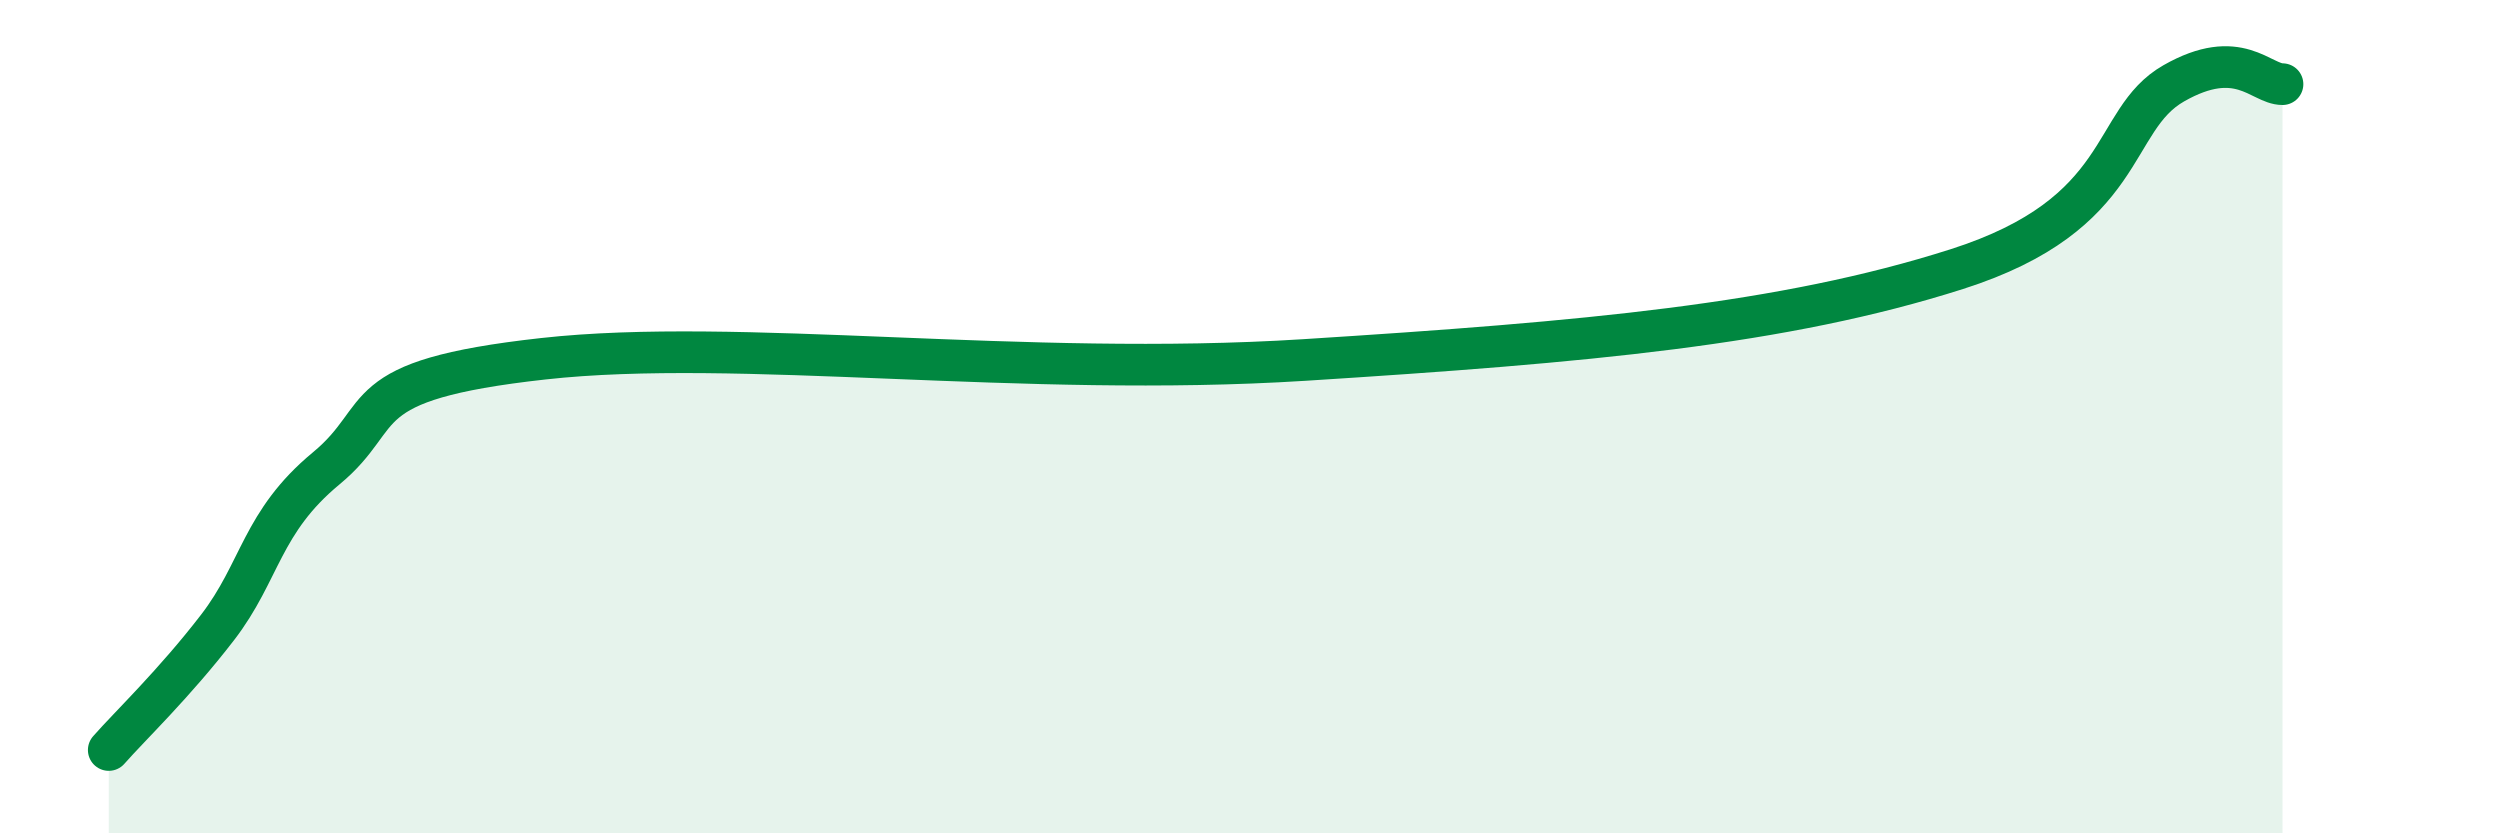 
    <svg width="60" height="20" viewBox="0 0 60 20" xmlns="http://www.w3.org/2000/svg">
      <path
        d="M 2.61,18 C 3.13,17.41 4.18,16.41 5.22,15.06 C 6.26,13.71 6.27,12.53 7.83,11.24 C 9.39,9.95 8.35,9.13 13.04,8.61 C 17.73,8.09 24.52,9.07 31.3,8.64 C 38.08,8.21 42.79,7.79 46.96,6.46 C 51.13,5.13 50.61,2.89 52.17,2 C 53.73,1.11 54.26,2.02 54.78,2.02L54.78 20L2.61 20Z"
        fill="#008740"
        opacity="0.1"
        stroke-linecap="round"
        stroke-linejoin="round"
      />
      <path
        d="M 2.61,18 C 3.13,17.41 4.18,16.41 5.22,15.06 C 6.26,13.71 6.27,12.53 7.83,11.24 C 9.39,9.95 8.35,9.13 13.04,8.61 C 17.73,8.09 24.52,9.07 31.3,8.64 C 38.08,8.21 42.79,7.79 46.96,6.46 C 51.13,5.13 50.61,2.89 52.17,2 C 53.73,1.11 54.26,2.02 54.78,2.02"
        stroke="#008740"
        stroke-width="1"
        fill="none"
        stroke-linecap="round"
        stroke-linejoin="round"
      />
    </svg>
  